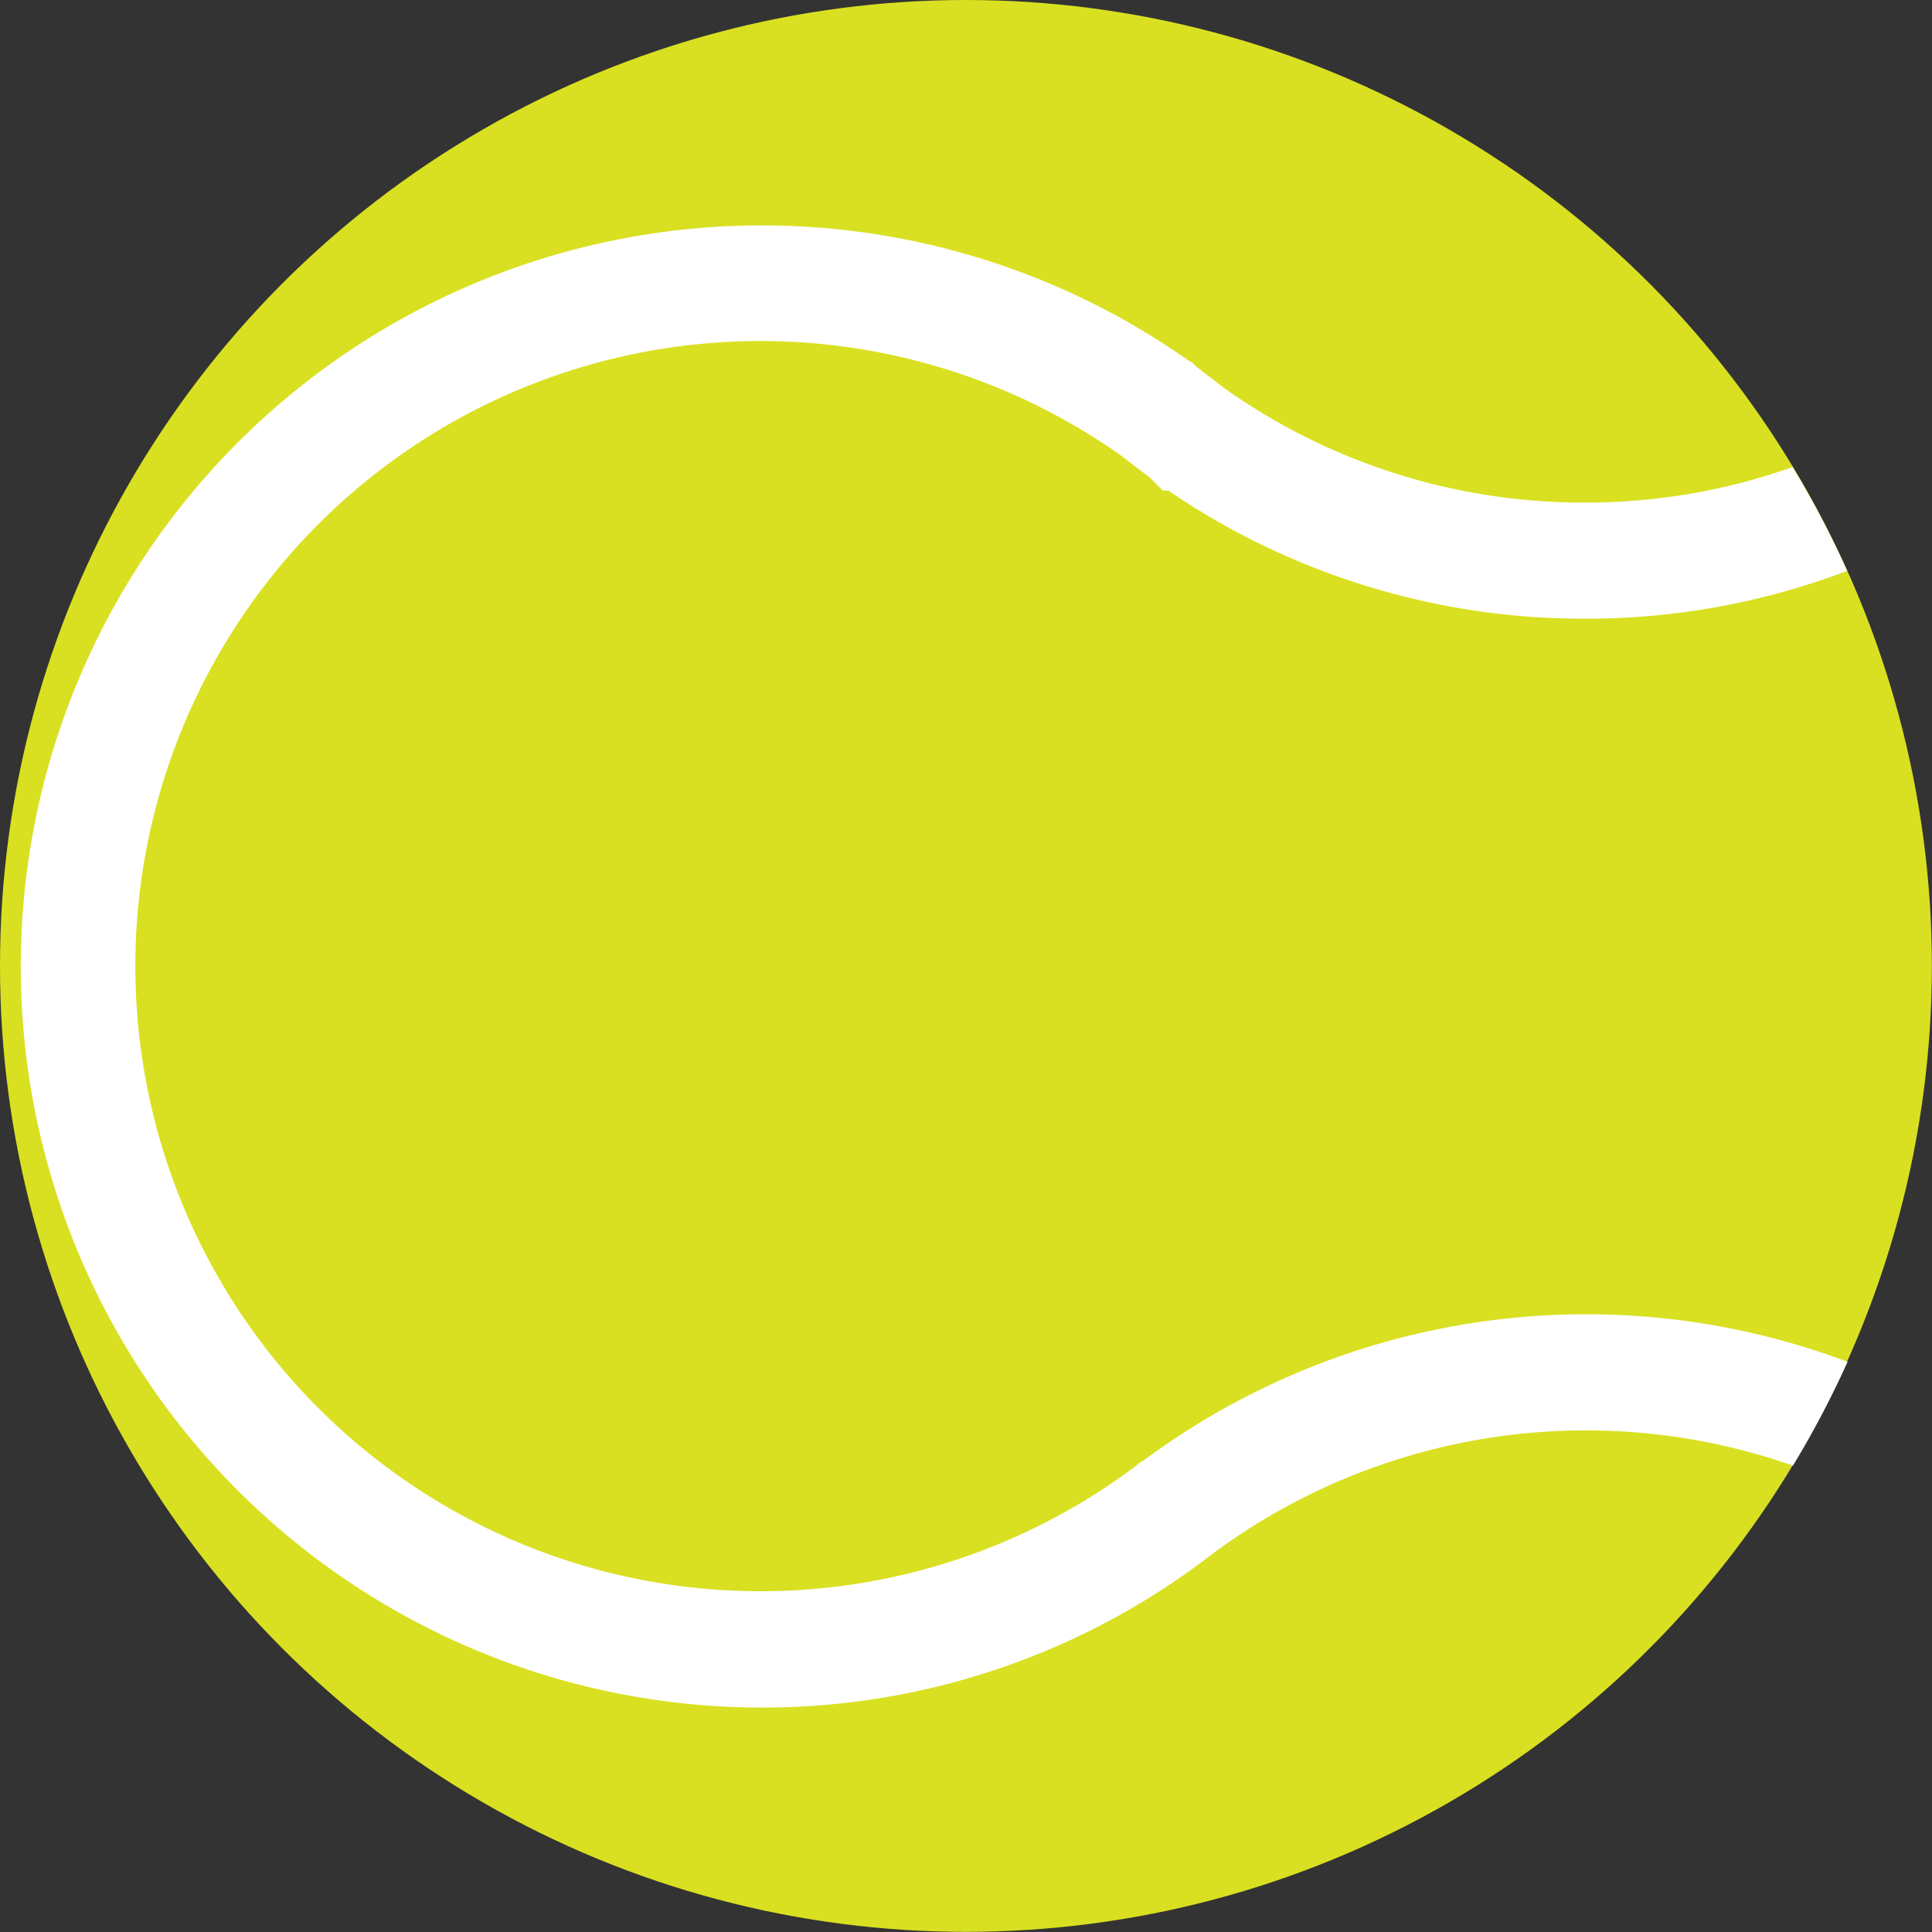 <svg xmlns="http://www.w3.org/2000/svg" viewBox="0 0 141.43 141.43"><rect x="0" y="0" width="141.43" height="141.43" fill="#333333" stroke="none"/><defs><style>.cls-1{fill:#d9e021;}.cls-2{fill:#fff;}</style></defs><title>tennis colorAsset 6</title><g id="Layer_2" data-name="Layer 2"><g id="Layer_1-2" data-name="Layer 1"><g id="Tennis"><circle class="cls-1" cx="70.71" cy="70.71" r="70.71"/><path class="cls-2" d="M83.63,106.94c-.21.15-.4.3-.57.44A45.76,45.76,0,1,1,82,33.3l.19.14c.57.46,1.21.94,1.93,1.47l1,1h.4a53.92,53.92,0,0,0,30.5,9.38,53.73,53.73,0,0,0,19.2-3.5,70.31,70.31,0,0,0-4-7.6,45.12,45.12,0,0,1-15.22,2.6,45.42,45.42,0,0,1-26.4-8.39l-2-1.54-.33-.33L87,26.39A54.25,54.25,0,1,0,55.69,125a53.75,53.75,0,0,0,32.46-10.79l.09-.07.46-.35a45.85,45.85,0,0,1,42.55-6.5,70.36,70.36,0,0,0,4-7.6,54.37,54.37,0,0,0-51.61,7.28Z"/></g></g></g></svg>
